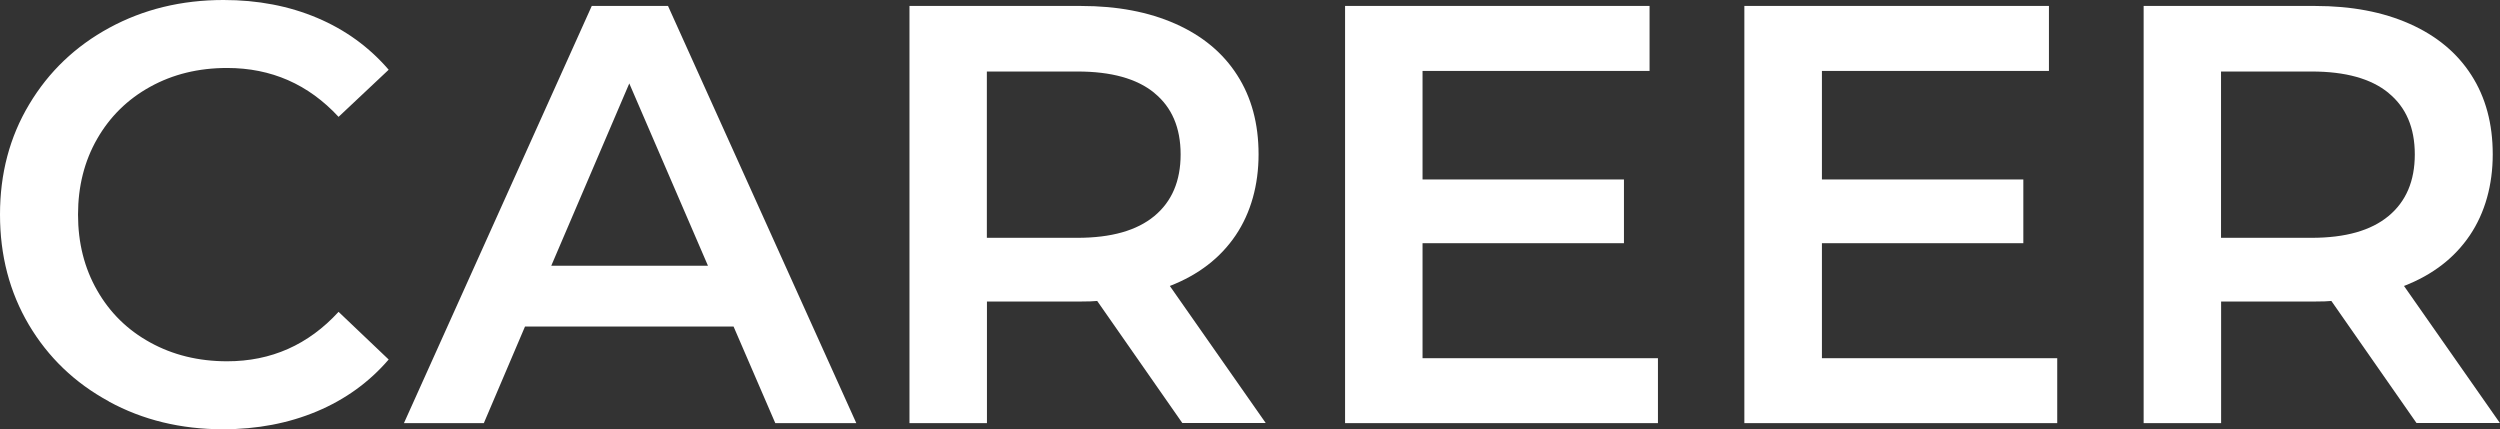 <?xml version="1.0" encoding="UTF-8"?>
<svg id="_レイヤー_2" data-name="レイヤー 2" xmlns="http://www.w3.org/2000/svg" width="268.48" height="46.08" viewBox="0 0 268.48 46.08">
  <rect x="0" y="0" width="268.48" height="46.08" fill="#333333" stroke="none"/>
  <defs>
    <style>
      .cls-1 {
        fill: #fff;
      }
    </style>
  </defs>
  <g id="_レイヤー_2-2" data-name="レイヤー 2">
    <g>
      <path class="cls-1" d="M11.68,43.1c-3.65-1.98-6.51-4.73-8.58-8.22-2.07-3.5-3.1-7.44-3.1-11.84s1.04-8.34,3.14-11.84c2.09-3.5,4.96-6.24,8.61-8.22,3.65-1.98,7.73-2.98,12.26-2.98,3.67,0,7.02.64,10.05,1.92,3.03,1.28,5.59,3.14,7.68,5.57l-5.38,5.06c-3.24-3.5-7.23-5.25-11.97-5.25-3.07,0-5.82.67-8.26,2.02-2.43,1.34-4.33,3.21-5.7,5.6-1.37,2.39-2.05,5.1-2.05,8.13s.68,5.74,2.05,8.13c1.36,2.39,3.26,4.26,5.7,5.6,2.43,1.34,5.18,2.02,8.26,2.02,4.74,0,8.72-1.77,11.97-5.31l5.38,5.12c-2.09,2.43-4.66,4.29-7.71,5.57-3.05,1.28-6.41,1.92-10.08,1.92-4.52,0-8.61-.99-12.26-2.98Z"/>
      <path class="cls-1" d="M78.78,35.07h-22.4l-4.42,10.37h-8.58L63.55.64h8.19l20.22,44.8h-8.7l-4.48-10.37ZM76.03,28.54l-8.45-19.58-8.38,19.58h16.83Z"/>
      <path class="cls-1" d="M126.98,45.44l-9.15-13.12c-.38.04-.96.06-1.73.06h-10.11v13.06h-8.32V.64h18.43c3.88,0,7.26.64,10.14,1.92,2.88,1.28,5.09,3.11,6.62,5.5,1.54,2.39,2.3,5.23,2.3,8.51s-.82,6.27-2.46,8.7c-1.64,2.43-4,4.25-7.07,5.44l10.3,14.72h-8.96ZM123.97,9.98c-1.88-1.54-4.63-2.3-8.26-2.3h-9.73v17.86h9.73c3.63,0,6.38-.78,8.26-2.34,1.88-1.56,2.82-3.76,2.82-6.62s-.94-5.06-2.82-6.59Z"/>
      <path class="cls-1" d="M178.05,38.46v6.98h-33.6V.64h32.7v6.98h-24.38v11.65h21.63v6.85h-21.63v12.35h25.28Z"/>
      <path class="cls-1" d="M220.93,38.46v6.98h-33.6V.64h32.71v6.98h-24.38v11.65h21.63v6.85h-21.63v12.35h25.28Z"/>
      <path class="cls-1" d="M259.52,45.44l-9.15-13.12c-.38.04-.96.06-1.73.06h-10.11v13.06h-8.32V.64h18.43c3.88,0,7.26.64,10.14,1.92,2.88,1.28,5.09,3.11,6.62,5.5,1.54,2.39,2.3,5.23,2.3,8.51s-.82,6.27-2.46,8.7c-1.64,2.43-4,4.25-7.07,5.44l10.3,14.72h-8.96ZM256.51,9.98c-1.88-1.54-4.63-2.3-8.26-2.3h-9.73v17.86h9.73c3.63,0,6.38-.78,8.26-2.34,1.88-1.56,2.82-3.76,2.82-6.62s-.94-5.06-2.82-6.59Z"/>
    </g>
  </g>
</svg>